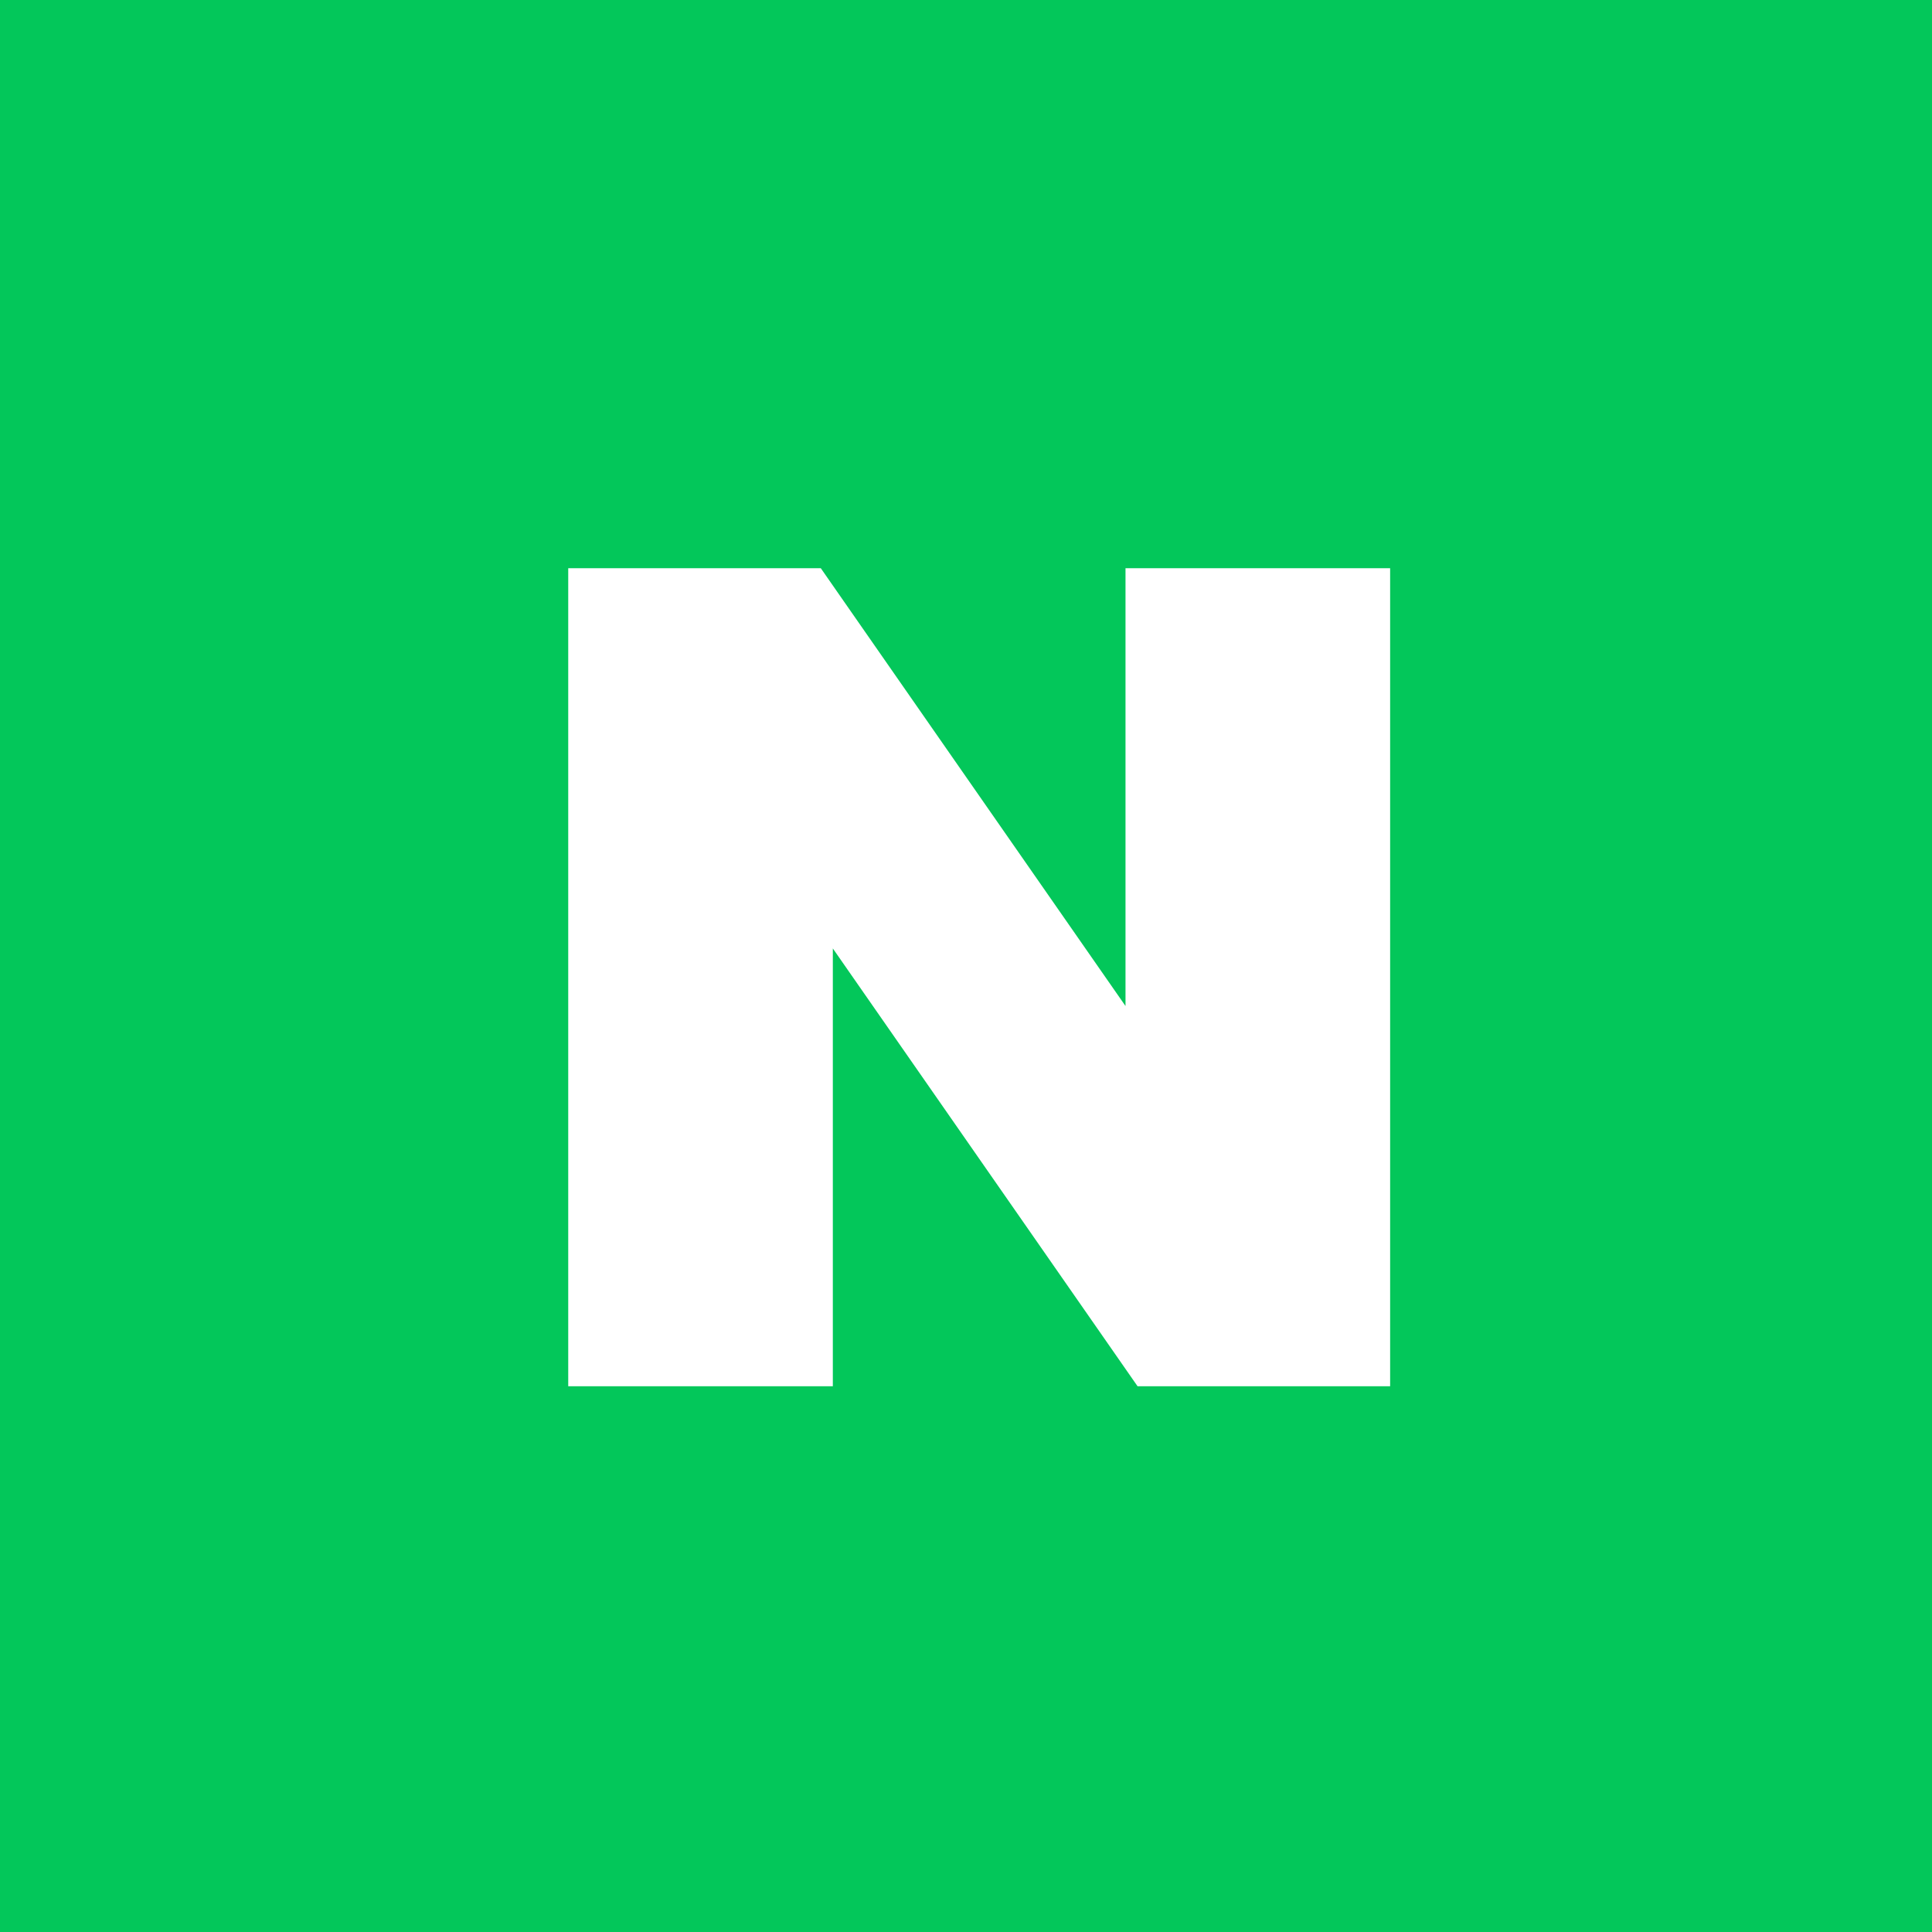 <svg width="68" height="68" viewBox="0 0 68 68" fill="none" xmlns="http://www.w3.org/2000/svg">
<rect width="68" height="68" fill="#03C75A"/>
<path d="M39.614 35.409L28.89 20H20V48.791H29.313V33.382L40.038 48.791H48.928V20H39.614V35.409Z" fill="white"/>
</svg>
